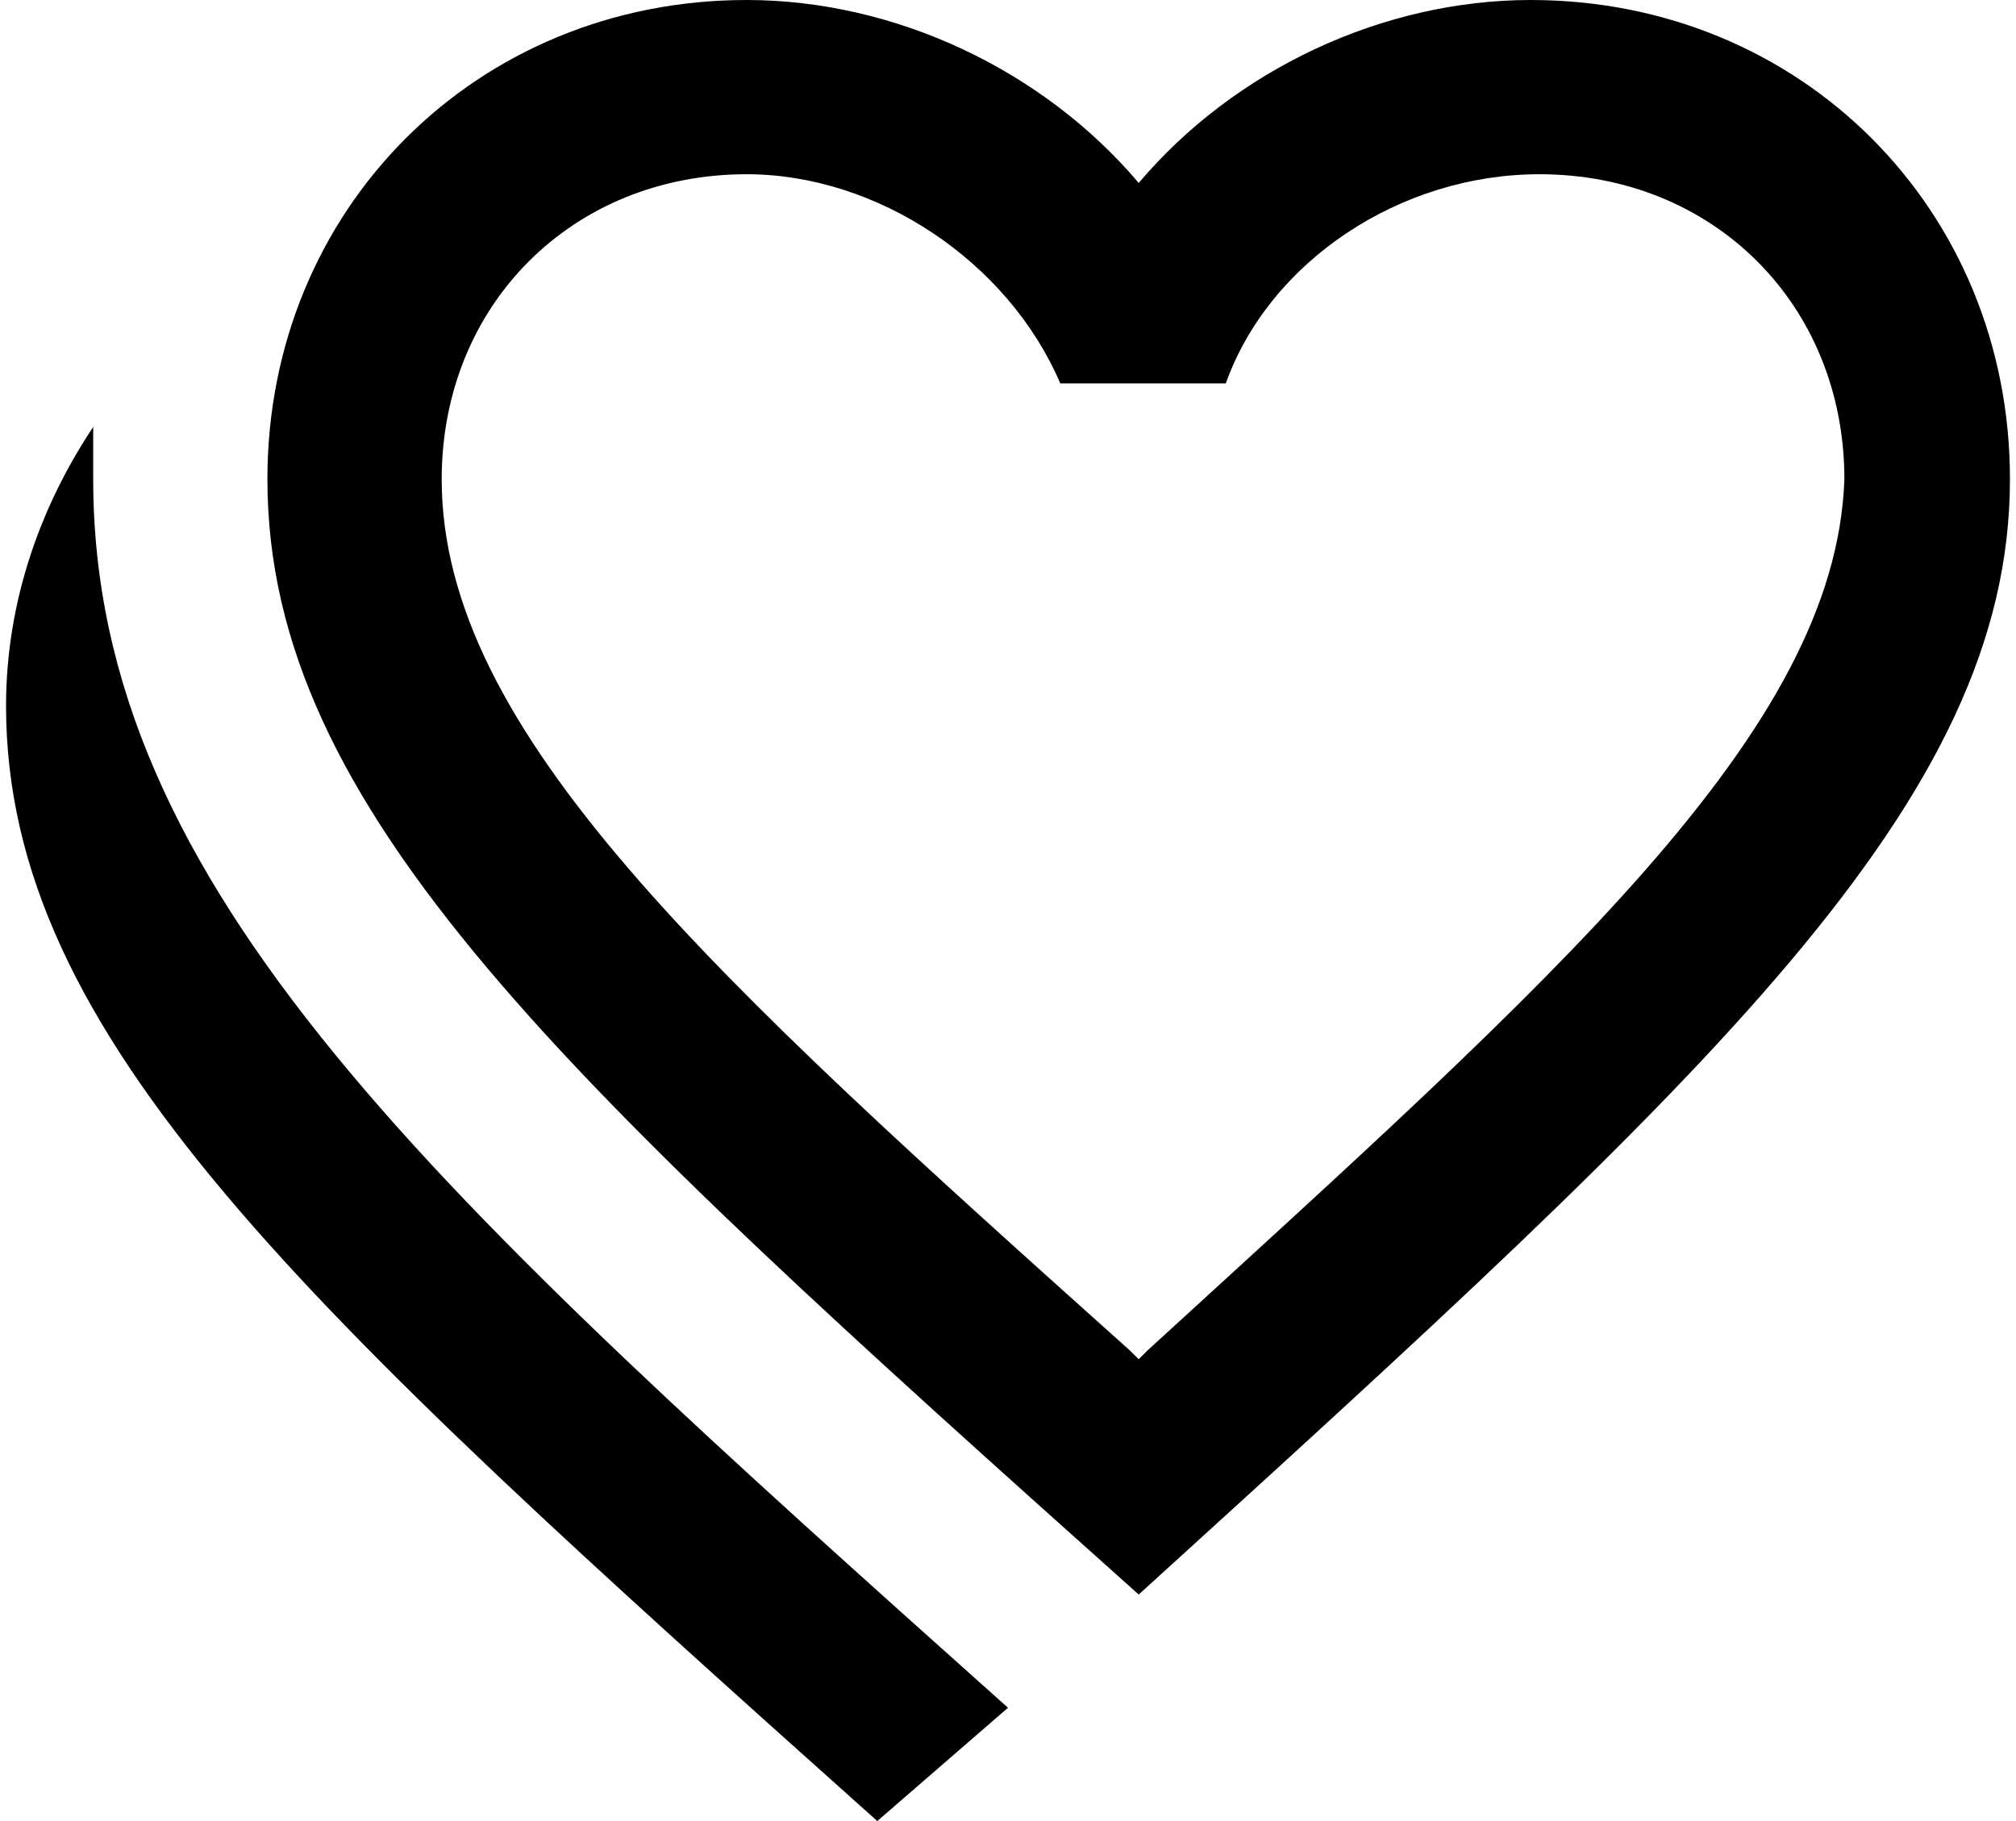 <svg xmlns="http://www.w3.org/2000/svg" width="31" height="28" viewBox="0 0 31 28" fill="none"><path d="M15.5 26.258L13.49 28C4.648 20.096 0.093 15.943 0.093 10.852C0.093 9.244 0.629 7.77 1.433 6.565V7.368C1.433 13.665 6.658 18.354 15.5 26.258ZM17.643 20.766C23.94 15.005 28.227 11.254 28.361 7.368C28.361 4.689 26.352 2.679 23.672 2.679C21.529 2.679 19.519 4.019 18.849 5.895H16.304C15.5 4.019 13.49 2.679 11.481 2.679C8.801 2.679 6.792 4.689 6.792 7.368C6.792 11.254 10.945 15.005 17.376 20.766L17.51 20.899M23.538 0C27.691 0 30.907 3.215 30.907 7.368C30.907 12.325 26.352 16.479 17.51 24.517C8.667 16.612 4.112 12.459 4.112 7.368C4.112 3.215 7.328 0 11.481 0C13.758 0 16.036 1.072 17.51 2.813C18.983 1.072 21.261 0 23.538 0Z" fill="black"></path></svg>